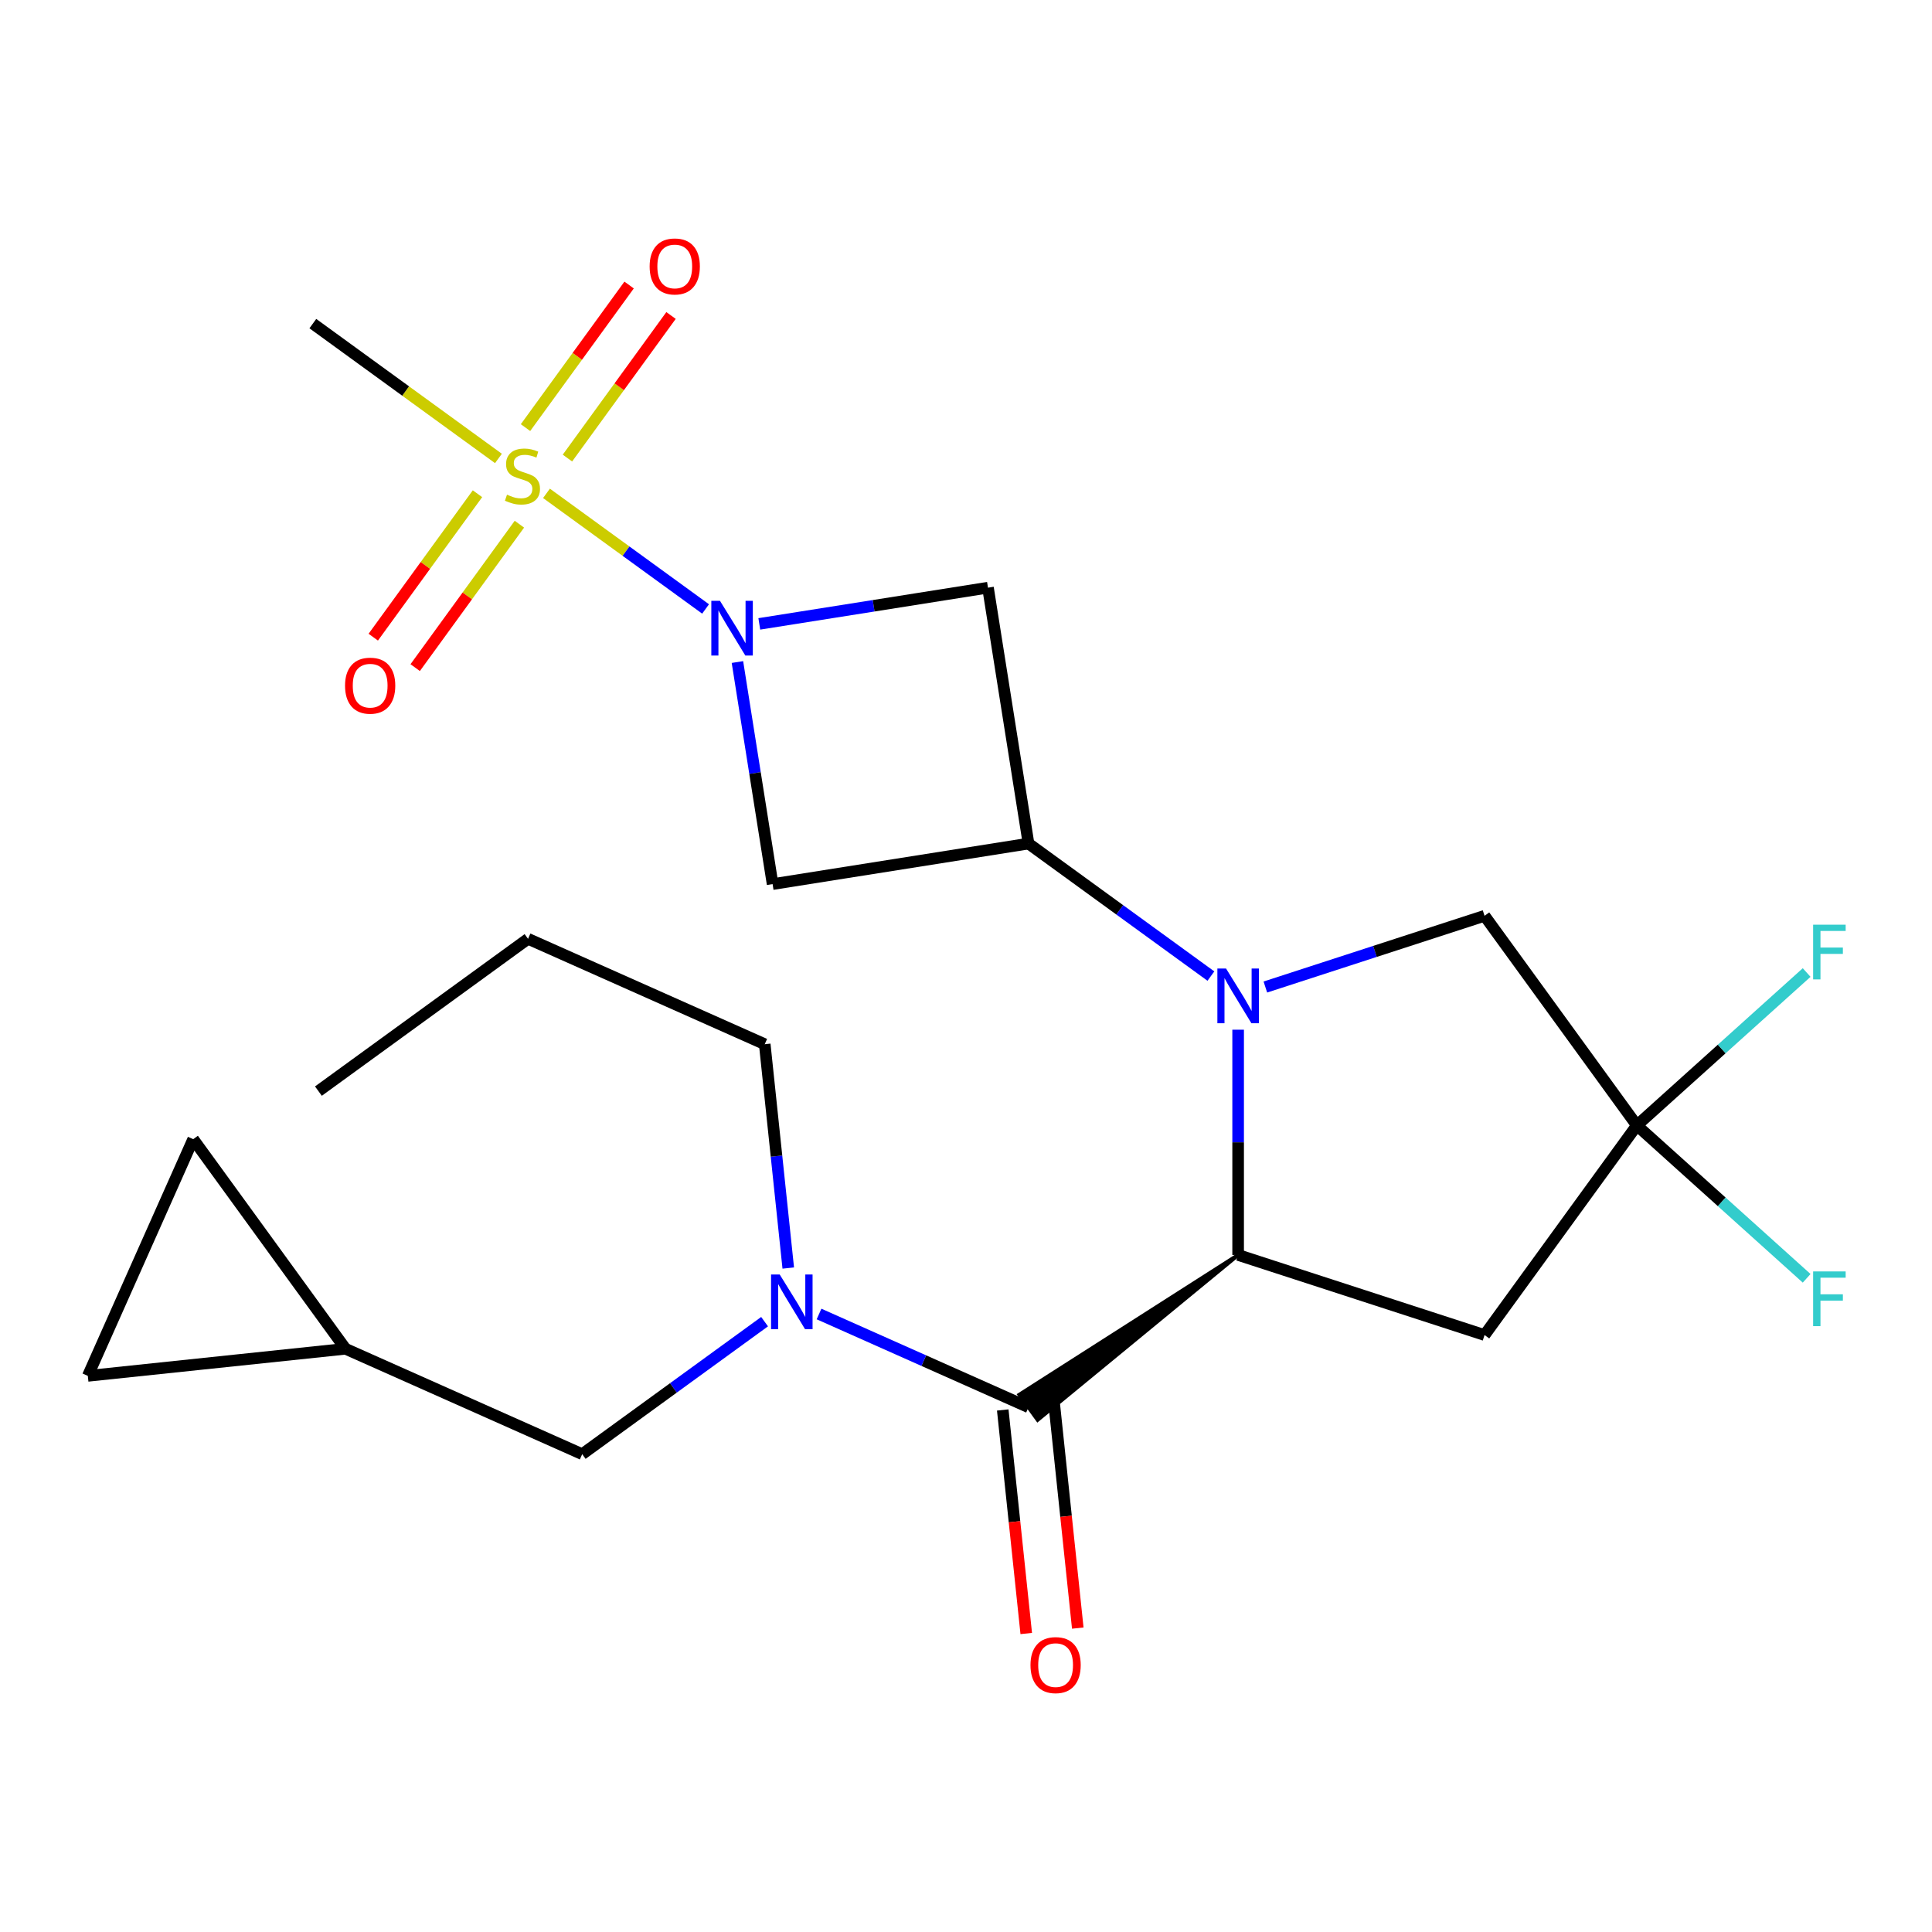<?xml version='1.0' encoding='iso-8859-1'?>
<svg version='1.1' baseProfile='full'
              xmlns='http://www.w3.org/2000/svg'
                      xmlns:rdkit='http://www.rdkit.org/xml'
                      xmlns:xlink='http://www.w3.org/1999/xlink'
                  xml:space='preserve'
width='1000px' height='1000px' viewBox='0 0 1000 1000'>
<!-- END OF HEADER -->
<rect style='opacity:1.0;fill:#FFFFFF;stroke:none' width='1000' height='1000' x='0' y='0'> </rect>
<path class='bond-2' d='M 640.855,532.972 L 640.855,591.271' style='fill:none;fill-rule:evenodd;stroke:#0000FF;stroke-width:6px;stroke-linecap:butt;stroke-linejoin:miter;stroke-opacity:1' />
<path class='bond-2' d='M 640.855,591.271 L 640.855,649.569' style='fill:none;fill-rule:evenodd;stroke:#000000;stroke-width:6px;stroke-linecap:butt;stroke-linejoin:miter;stroke-opacity:1' />
<path class='bond-3' d='M 626.762,505.221 L 579.56,470.926' style='fill:none;fill-rule:evenodd;stroke:#0000FF;stroke-width:6px;stroke-linecap:butt;stroke-linejoin:miter;stroke-opacity:1' />
<path class='bond-3' d='M 579.56,470.926 L 532.358,436.632' style='fill:none;fill-rule:evenodd;stroke:#000000;stroke-width:6px;stroke-linecap:butt;stroke-linejoin:miter;stroke-opacity:1' />
<path class='bond-10' d='M 654.947,510.881 L 711.674,492.449' style='fill:none;fill-rule:evenodd;stroke:#0000FF;stroke-width:6px;stroke-linecap:butt;stroke-linejoin:miter;stroke-opacity:1' />
<path class='bond-10' d='M 711.674,492.449 L 768.401,474.017' style='fill:none;fill-rule:evenodd;stroke:#000000;stroke-width:6px;stroke-linecap:butt;stroke-linejoin:miter;stroke-opacity:1' />
<path class='bond-0' d='M 282.855,255.358 L 324.033,285.275' style='fill:none;fill-rule:evenodd;stroke:#CCCC00;stroke-width:6px;stroke-linecap:butt;stroke-linejoin:miter;stroke-opacity:1' />
<path class='bond-0' d='M 324.033,285.275 L 365.211,315.193' style='fill:none;fill-rule:evenodd;stroke:#0000FF;stroke-width:6px;stroke-linecap:butt;stroke-linejoin:miter;stroke-opacity:1' />
<path class='bond-11' d='M 247.14,255.554 L 220.17,292.675' style='fill:none;fill-rule:evenodd;stroke:#CCCC00;stroke-width:6px;stroke-linecap:butt;stroke-linejoin:miter;stroke-opacity:1' />
<path class='bond-11' d='M 220.17,292.675 L 193.201,329.795' style='fill:none;fill-rule:evenodd;stroke:#FF0000;stroke-width:6px;stroke-linecap:butt;stroke-linejoin:miter;stroke-opacity:1' />
<path class='bond-11' d='M 268.839,271.32 L 241.87,308.44' style='fill:none;fill-rule:evenodd;stroke:#CCCC00;stroke-width:6px;stroke-linecap:butt;stroke-linejoin:miter;stroke-opacity:1' />
<path class='bond-11' d='M 241.87,308.44 L 214.9,345.561' style='fill:none;fill-rule:evenodd;stroke:#FF0000;stroke-width:6px;stroke-linecap:butt;stroke-linejoin:miter;stroke-opacity:1' />
<path class='bond-12' d='M 293.705,237.095 L 320.515,200.195' style='fill:none;fill-rule:evenodd;stroke:#CCCC00;stroke-width:6px;stroke-linecap:butt;stroke-linejoin:miter;stroke-opacity:1' />
<path class='bond-12' d='M 320.515,200.195 L 347.324,163.294' style='fill:none;fill-rule:evenodd;stroke:#FF0000;stroke-width:6px;stroke-linecap:butt;stroke-linejoin:miter;stroke-opacity:1' />
<path class='bond-12' d='M 272.005,221.33 L 298.815,184.429' style='fill:none;fill-rule:evenodd;stroke:#CCCC00;stroke-width:6px;stroke-linecap:butt;stroke-linejoin:miter;stroke-opacity:1' />
<path class='bond-12' d='M 298.815,184.429 L 325.625,147.529' style='fill:none;fill-rule:evenodd;stroke:#FF0000;stroke-width:6px;stroke-linecap:butt;stroke-linejoin:miter;stroke-opacity:1' />
<path class='bond-20' d='M 257.99,237.292 L 209.957,202.394' style='fill:none;fill-rule:evenodd;stroke:#CCCC00;stroke-width:6px;stroke-linecap:butt;stroke-linejoin:miter;stroke-opacity:1' />
<path class='bond-20' d='M 209.957,202.394 L 161.925,167.497' style='fill:none;fill-rule:evenodd;stroke:#000000;stroke-width:6px;stroke-linecap:butt;stroke-linejoin:miter;stroke-opacity:1' />
<path class='bond-1' d='M 393.012,322.921 L 452.195,313.547' style='fill:none;fill-rule:evenodd;stroke:#0000FF;stroke-width:6px;stroke-linecap:butt;stroke-linejoin:miter;stroke-opacity:1' />
<path class='bond-1' d='M 452.195,313.547 L 511.378,304.173' style='fill:none;fill-rule:evenodd;stroke:#000000;stroke-width:6px;stroke-linecap:butt;stroke-linejoin:miter;stroke-opacity:1' />
<path class='bond-24' d='M 381.693,342.665 L 390.796,400.138' style='fill:none;fill-rule:evenodd;stroke:#0000FF;stroke-width:6px;stroke-linecap:butt;stroke-linejoin:miter;stroke-opacity:1' />
<path class='bond-24' d='M 390.796,400.138 L 399.899,457.611' style='fill:none;fill-rule:evenodd;stroke:#000000;stroke-width:6px;stroke-linecap:butt;stroke-linejoin:miter;stroke-opacity:1' />
<path class='bond-4' d='M 640.855,649.569 L 527.628,721.887 L 537.087,734.907 Z' style='fill:#000000;fill-rule:evenodd;fill-opacity:1;stroke:#000000;stroke-width:2px;stroke-linecap:butt;stroke-linejoin:miter;stroke-opacity:1;' />
<path class='bond-8' d='M 640.855,649.569 L 768.401,691.012' style='fill:none;fill-rule:evenodd;stroke:#000000;stroke-width:6px;stroke-linecap:butt;stroke-linejoin:miter;stroke-opacity:1' />
<path class='bond-5' d='M 532.358,436.632 L 399.899,457.611' style='fill:none;fill-rule:evenodd;stroke:#000000;stroke-width:6px;stroke-linecap:butt;stroke-linejoin:miter;stroke-opacity:1' />
<path class='bond-6' d='M 532.358,436.632 L 511.378,304.173' style='fill:none;fill-rule:evenodd;stroke:#000000;stroke-width:6px;stroke-linecap:butt;stroke-linejoin:miter;stroke-opacity:1' />
<path class='bond-9' d='M 532.358,728.397 L 478.146,704.261' style='fill:none;fill-rule:evenodd;stroke:#000000;stroke-width:6px;stroke-linecap:butt;stroke-linejoin:miter;stroke-opacity:1' />
<path class='bond-9' d='M 478.146,704.261 L 423.935,680.124' style='fill:none;fill-rule:evenodd;stroke:#0000FF;stroke-width:6px;stroke-linecap:butt;stroke-linejoin:miter;stroke-opacity:1' />
<path class='bond-17' d='M 519.02,729.799 L 525.1,787.65' style='fill:none;fill-rule:evenodd;stroke:#000000;stroke-width:6px;stroke-linecap:butt;stroke-linejoin:miter;stroke-opacity:1' />
<path class='bond-17' d='M 525.1,787.65 L 531.181,845.501' style='fill:none;fill-rule:evenodd;stroke:#FF0000;stroke-width:6px;stroke-linecap:butt;stroke-linejoin:miter;stroke-opacity:1' />
<path class='bond-17' d='M 545.695,726.995 L 551.775,784.847' style='fill:none;fill-rule:evenodd;stroke:#000000;stroke-width:6px;stroke-linecap:butt;stroke-linejoin:miter;stroke-opacity:1' />
<path class='bond-17' d='M 551.775,784.847 L 557.856,842.698' style='fill:none;fill-rule:evenodd;stroke:#FF0000;stroke-width:6px;stroke-linecap:butt;stroke-linejoin:miter;stroke-opacity:1' />
<path class='bond-7' d='M 847.228,582.515 L 768.401,474.017' style='fill:none;fill-rule:evenodd;stroke:#000000;stroke-width:6px;stroke-linecap:butt;stroke-linejoin:miter;stroke-opacity:1' />
<path class='bond-18' d='M 847.228,582.515 L 891.174,542.946' style='fill:none;fill-rule:evenodd;stroke:#000000;stroke-width:6px;stroke-linecap:butt;stroke-linejoin:miter;stroke-opacity:1' />
<path class='bond-18' d='M 891.174,542.946 L 935.119,503.378' style='fill:none;fill-rule:evenodd;stroke:#33CCCC;stroke-width:6px;stroke-linecap:butt;stroke-linejoin:miter;stroke-opacity:1' />
<path class='bond-19' d='M 847.228,582.515 L 891.174,622.083' style='fill:none;fill-rule:evenodd;stroke:#000000;stroke-width:6px;stroke-linecap:butt;stroke-linejoin:miter;stroke-opacity:1' />
<path class='bond-19' d='M 891.174,622.083 L 935.119,661.651' style='fill:none;fill-rule:evenodd;stroke:#33CCCC;stroke-width:6px;stroke-linecap:butt;stroke-linejoin:miter;stroke-opacity:1' />
<path class='bond-25' d='M 847.228,582.515 L 768.401,691.012' style='fill:none;fill-rule:evenodd;stroke:#000000;stroke-width:6px;stroke-linecap:butt;stroke-linejoin:miter;stroke-opacity:1' />
<path class='bond-14' d='M 395.749,684.089 L 348.547,718.383' style='fill:none;fill-rule:evenodd;stroke:#0000FF;stroke-width:6px;stroke-linecap:butt;stroke-linejoin:miter;stroke-opacity:1' />
<path class='bond-14' d='M 348.547,718.383 L 301.345,752.678' style='fill:none;fill-rule:evenodd;stroke:#000000;stroke-width:6px;stroke-linecap:butt;stroke-linejoin:miter;stroke-opacity:1' />
<path class='bond-21' d='M 408.002,656.337 L 401.913,598.406' style='fill:none;fill-rule:evenodd;stroke:#0000FF;stroke-width:6px;stroke-linecap:butt;stroke-linejoin:miter;stroke-opacity:1' />
<path class='bond-21' d='M 401.913,598.406 L 395.824,540.475' style='fill:none;fill-rule:evenodd;stroke:#000000;stroke-width:6px;stroke-linecap:butt;stroke-linejoin:miter;stroke-opacity:1' />
<path class='bond-13' d='M 178.83,698.13 L 301.345,752.678' style='fill:none;fill-rule:evenodd;stroke:#000000;stroke-width:6px;stroke-linecap:butt;stroke-linejoin:miter;stroke-opacity:1' />
<path class='bond-15' d='M 178.83,698.13 L 100.002,589.633' style='fill:none;fill-rule:evenodd;stroke:#000000;stroke-width:6px;stroke-linecap:butt;stroke-linejoin:miter;stroke-opacity:1' />
<path class='bond-16' d='M 178.83,698.13 L 45.455,712.149' style='fill:none;fill-rule:evenodd;stroke:#000000;stroke-width:6px;stroke-linecap:butt;stroke-linejoin:miter;stroke-opacity:1' />
<path class='bond-26' d='M 100.002,589.633 L 45.455,712.149' style='fill:none;fill-rule:evenodd;stroke:#000000;stroke-width:6px;stroke-linecap:butt;stroke-linejoin:miter;stroke-opacity:1' />
<path class='bond-22' d='M 395.824,540.475 L 273.308,485.927' style='fill:none;fill-rule:evenodd;stroke:#000000;stroke-width:6px;stroke-linecap:butt;stroke-linejoin:miter;stroke-opacity:1' />
<path class='bond-23' d='M 273.308,485.927 L 164.811,564.755' style='fill:none;fill-rule:evenodd;stroke:#000000;stroke-width:6px;stroke-linecap:butt;stroke-linejoin:miter;stroke-opacity:1' />
<path  class='atom-0' d='M 634.595 501.3
L 643.875 516.3
Q 644.795 517.78, 646.275 520.46
Q 647.755 523.14, 647.835 523.3
L 647.835 501.3
L 651.595 501.3
L 651.595 529.62
L 647.715 529.62
L 637.755 513.22
Q 636.595 511.3, 635.355 509.1
Q 634.155 506.9, 633.795 506.22
L 633.795 529.62
L 630.115 529.62
L 630.115 501.3
L 634.595 501.3
' fill='#0000FF'/>
<path  class='atom-1' d='M 262.422 256.045
Q 262.742 256.165, 264.062 256.725
Q 265.382 257.285, 266.822 257.645
Q 268.302 257.965, 269.742 257.965
Q 272.422 257.965, 273.982 256.685
Q 275.542 255.365, 275.542 253.085
Q 275.542 251.525, 274.742 250.565
Q 273.982 249.605, 272.782 249.085
Q 271.582 248.565, 269.582 247.965
Q 267.062 247.205, 265.542 246.485
Q 264.062 245.765, 262.982 244.245
Q 261.942 242.725, 261.942 240.165
Q 261.942 236.605, 264.342 234.405
Q 266.782 232.205, 271.582 232.205
Q 274.862 232.205, 278.582 233.765
L 277.662 236.845
Q 274.262 235.445, 271.702 235.445
Q 268.942 235.445, 267.422 236.605
Q 265.902 237.725, 265.942 239.685
Q 265.942 241.205, 266.702 242.125
Q 267.502 243.045, 268.622 243.565
Q 269.782 244.085, 271.702 244.685
Q 274.262 245.485, 275.782 246.285
Q 277.302 247.085, 278.382 248.725
Q 279.502 250.325, 279.502 253.085
Q 279.502 257.005, 276.862 259.125
Q 274.262 261.205, 269.902 261.205
Q 267.382 261.205, 265.462 260.645
Q 263.582 260.125, 261.342 259.205
L 262.422 256.045
' fill='#CCCC00'/>
<path  class='atom-2' d='M 372.659 310.993
L 381.939 325.993
Q 382.859 327.473, 384.339 330.153
Q 385.819 332.833, 385.899 332.993
L 385.899 310.993
L 389.659 310.993
L 389.659 339.313
L 385.779 339.313
L 375.819 322.913
Q 374.659 320.993, 373.419 318.793
Q 372.219 316.593, 371.859 315.913
L 371.859 339.313
L 368.179 339.313
L 368.179 310.993
L 372.659 310.993
' fill='#0000FF'/>
<path  class='atom-10' d='M 403.582 659.69
L 412.862 674.69
Q 413.782 676.17, 415.262 678.85
Q 416.742 681.53, 416.822 681.69
L 416.822 659.69
L 420.582 659.69
L 420.582 688.01
L 416.702 688.01
L 406.742 671.61
Q 405.582 669.69, 404.342 667.49
Q 403.142 665.29, 402.782 664.61
L 402.782 688.01
L 399.102 688.01
L 399.102 659.69
L 403.582 659.69
' fill='#0000FF'/>
<path  class='atom-12' d='M 178.595 354.902
Q 178.595 348.102, 181.955 344.302
Q 185.315 340.502, 191.595 340.502
Q 197.875 340.502, 201.235 344.302
Q 204.595 348.102, 204.595 354.902
Q 204.595 361.782, 201.195 365.702
Q 197.795 369.582, 191.595 369.582
Q 185.355 369.582, 181.955 365.702
Q 178.595 361.822, 178.595 354.902
M 191.595 366.382
Q 195.915 366.382, 198.235 363.502
Q 200.595 360.582, 200.595 354.902
Q 200.595 349.342, 198.235 346.542
Q 195.915 343.702, 191.595 343.702
Q 187.275 343.702, 184.915 346.502
Q 182.595 349.302, 182.595 354.902
Q 182.595 360.622, 184.915 363.502
Q 187.275 366.382, 191.595 366.382
' fill='#FF0000'/>
<path  class='atom-13' d='M 336.25 137.908
Q 336.25 131.108, 339.61 127.308
Q 342.97 123.508, 349.25 123.508
Q 355.53 123.508, 358.89 127.308
Q 362.25 131.108, 362.25 137.908
Q 362.25 144.788, 358.85 148.708
Q 355.45 152.588, 349.25 152.588
Q 343.01 152.588, 339.61 148.708
Q 336.25 144.828, 336.25 137.908
M 349.25 149.388
Q 353.57 149.388, 355.89 146.508
Q 358.25 143.588, 358.25 137.908
Q 358.25 132.348, 355.89 129.548
Q 353.57 126.708, 349.25 126.708
Q 344.93 126.708, 342.57 129.508
Q 340.25 132.308, 340.25 137.908
Q 340.25 143.628, 342.57 146.508
Q 344.93 149.388, 349.25 149.388
' fill='#FF0000'/>
<path  class='atom-18' d='M 533.376 861.852
Q 533.376 855.052, 536.736 851.252
Q 540.096 847.452, 546.376 847.452
Q 552.656 847.452, 556.016 851.252
Q 559.376 855.052, 559.376 861.852
Q 559.376 868.732, 555.976 872.652
Q 552.576 876.532, 546.376 876.532
Q 540.136 876.532, 536.736 872.652
Q 533.376 868.772, 533.376 861.852
M 546.376 873.332
Q 550.696 873.332, 553.016 870.452
Q 555.376 867.532, 555.376 861.852
Q 555.376 856.292, 553.016 853.492
Q 550.696 850.652, 546.376 850.652
Q 542.056 850.652, 539.696 853.452
Q 537.376 856.252, 537.376 861.852
Q 537.376 867.572, 539.696 870.452
Q 542.056 873.332, 546.376 873.332
' fill='#FF0000'/>
<path  class='atom-19' d='M 938.471 478.618
L 955.311 478.618
L 955.311 481.858
L 942.271 481.858
L 942.271 490.458
L 953.871 490.458
L 953.871 493.738
L 942.271 493.738
L 942.271 506.938
L 938.471 506.938
L 938.471 478.618
' fill='#33CCCC'/>
<path  class='atom-20' d='M 938.471 658.091
L 955.311 658.091
L 955.311 661.331
L 942.271 661.331
L 942.271 669.931
L 953.871 669.931
L 953.871 673.211
L 942.271 673.211
L 942.271 686.411
L 938.471 686.411
L 938.471 658.091
' fill='#33CCCC'/>
</svg>
